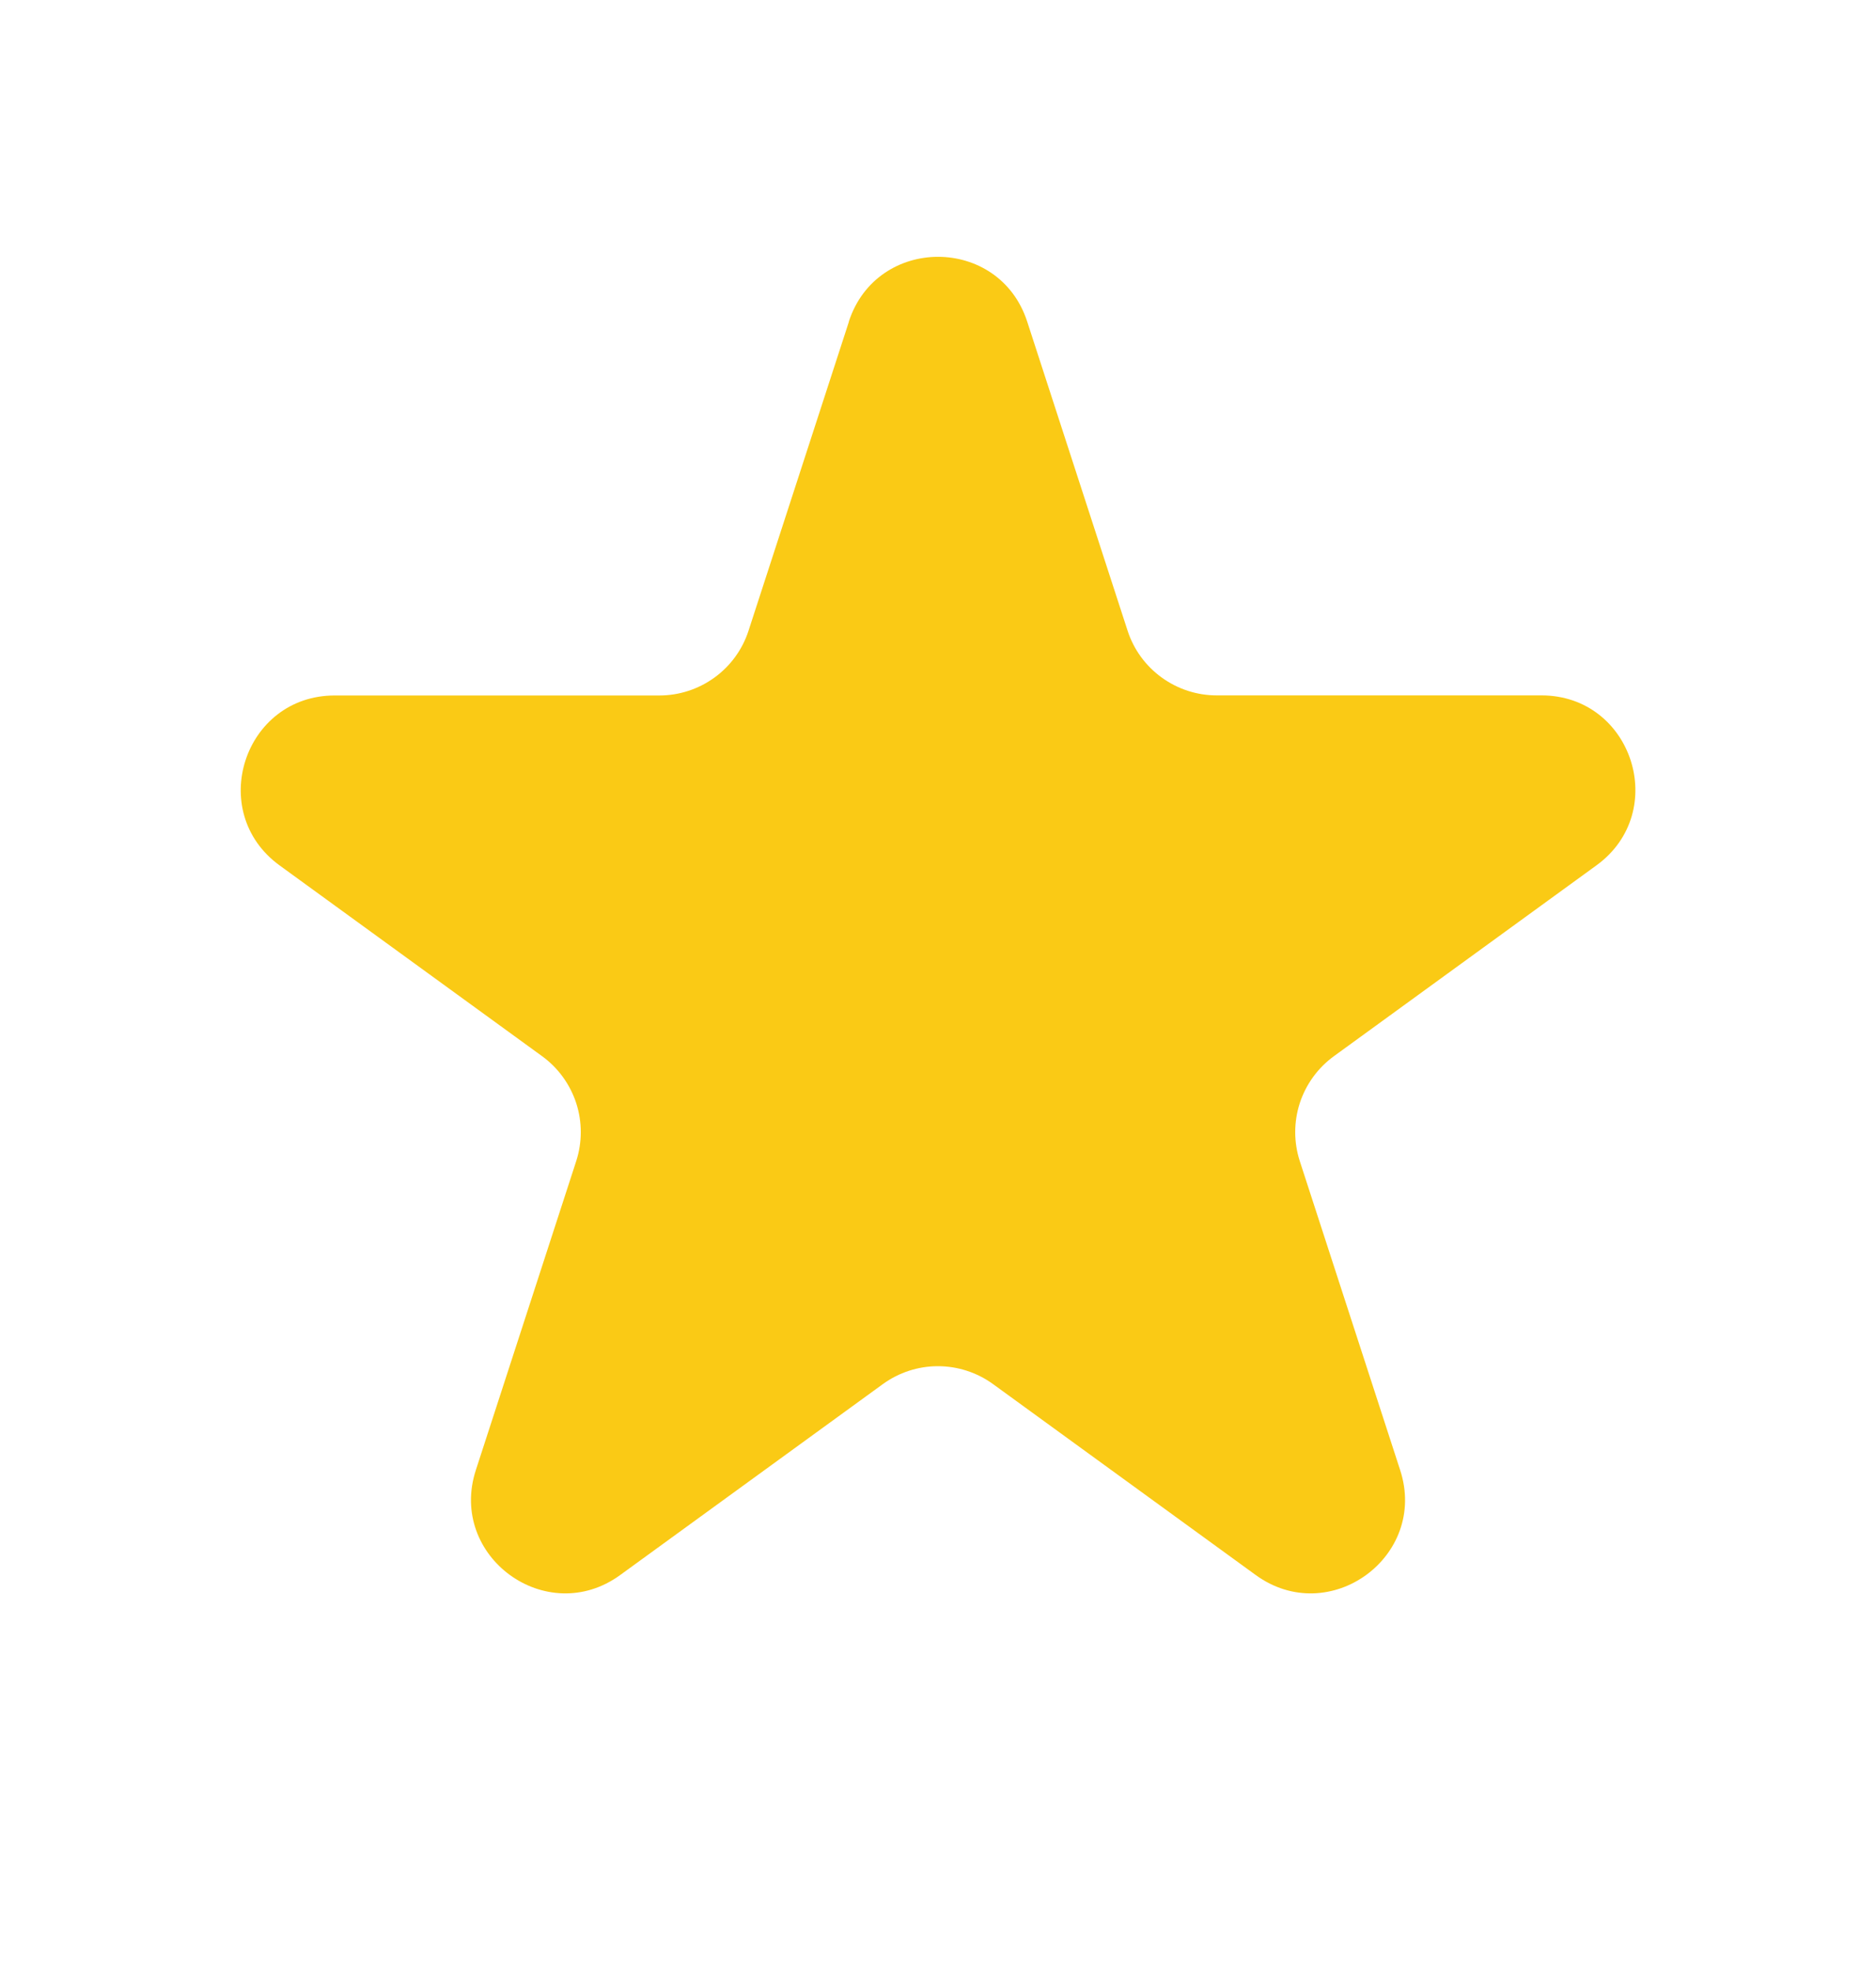 <svg width="20" height="21" viewBox="0 0 20 21" fill="none" xmlns="http://www.w3.org/2000/svg">
<path d="M9.049 3.427C9.349 2.506 10.652 2.506 10.951 3.427L12.021 6.719C12.086 6.92 12.213 7.094 12.384 7.218C12.555 7.342 12.76 7.409 12.971 7.409H16.433C17.402 7.409 17.804 8.649 17.021 9.219L14.221 11.253C14.05 11.377 13.923 11.552 13.857 11.753C13.792 11.954 13.792 12.17 13.857 12.371L14.927 15.663C15.227 16.584 14.172 17.351 13.387 16.781L10.587 14.747C10.416 14.623 10.21 14.556 9.999 14.556C9.788 14.556 9.583 14.623 9.412 14.747L6.612 16.781C5.828 17.351 4.774 16.584 5.073 15.663L6.143 12.371C6.208 12.17 6.208 11.954 6.143 11.753C6.077 11.552 5.95 11.377 5.779 11.253L2.98 9.22C2.197 8.65 2.6 7.41 3.568 7.41H7.029C7.24 7.41 7.446 7.343 7.617 7.219C7.787 7.096 7.915 6.921 7.98 6.72L9.05 3.428L9.049 3.427Z" fill="#FACA15"/>
</svg>
